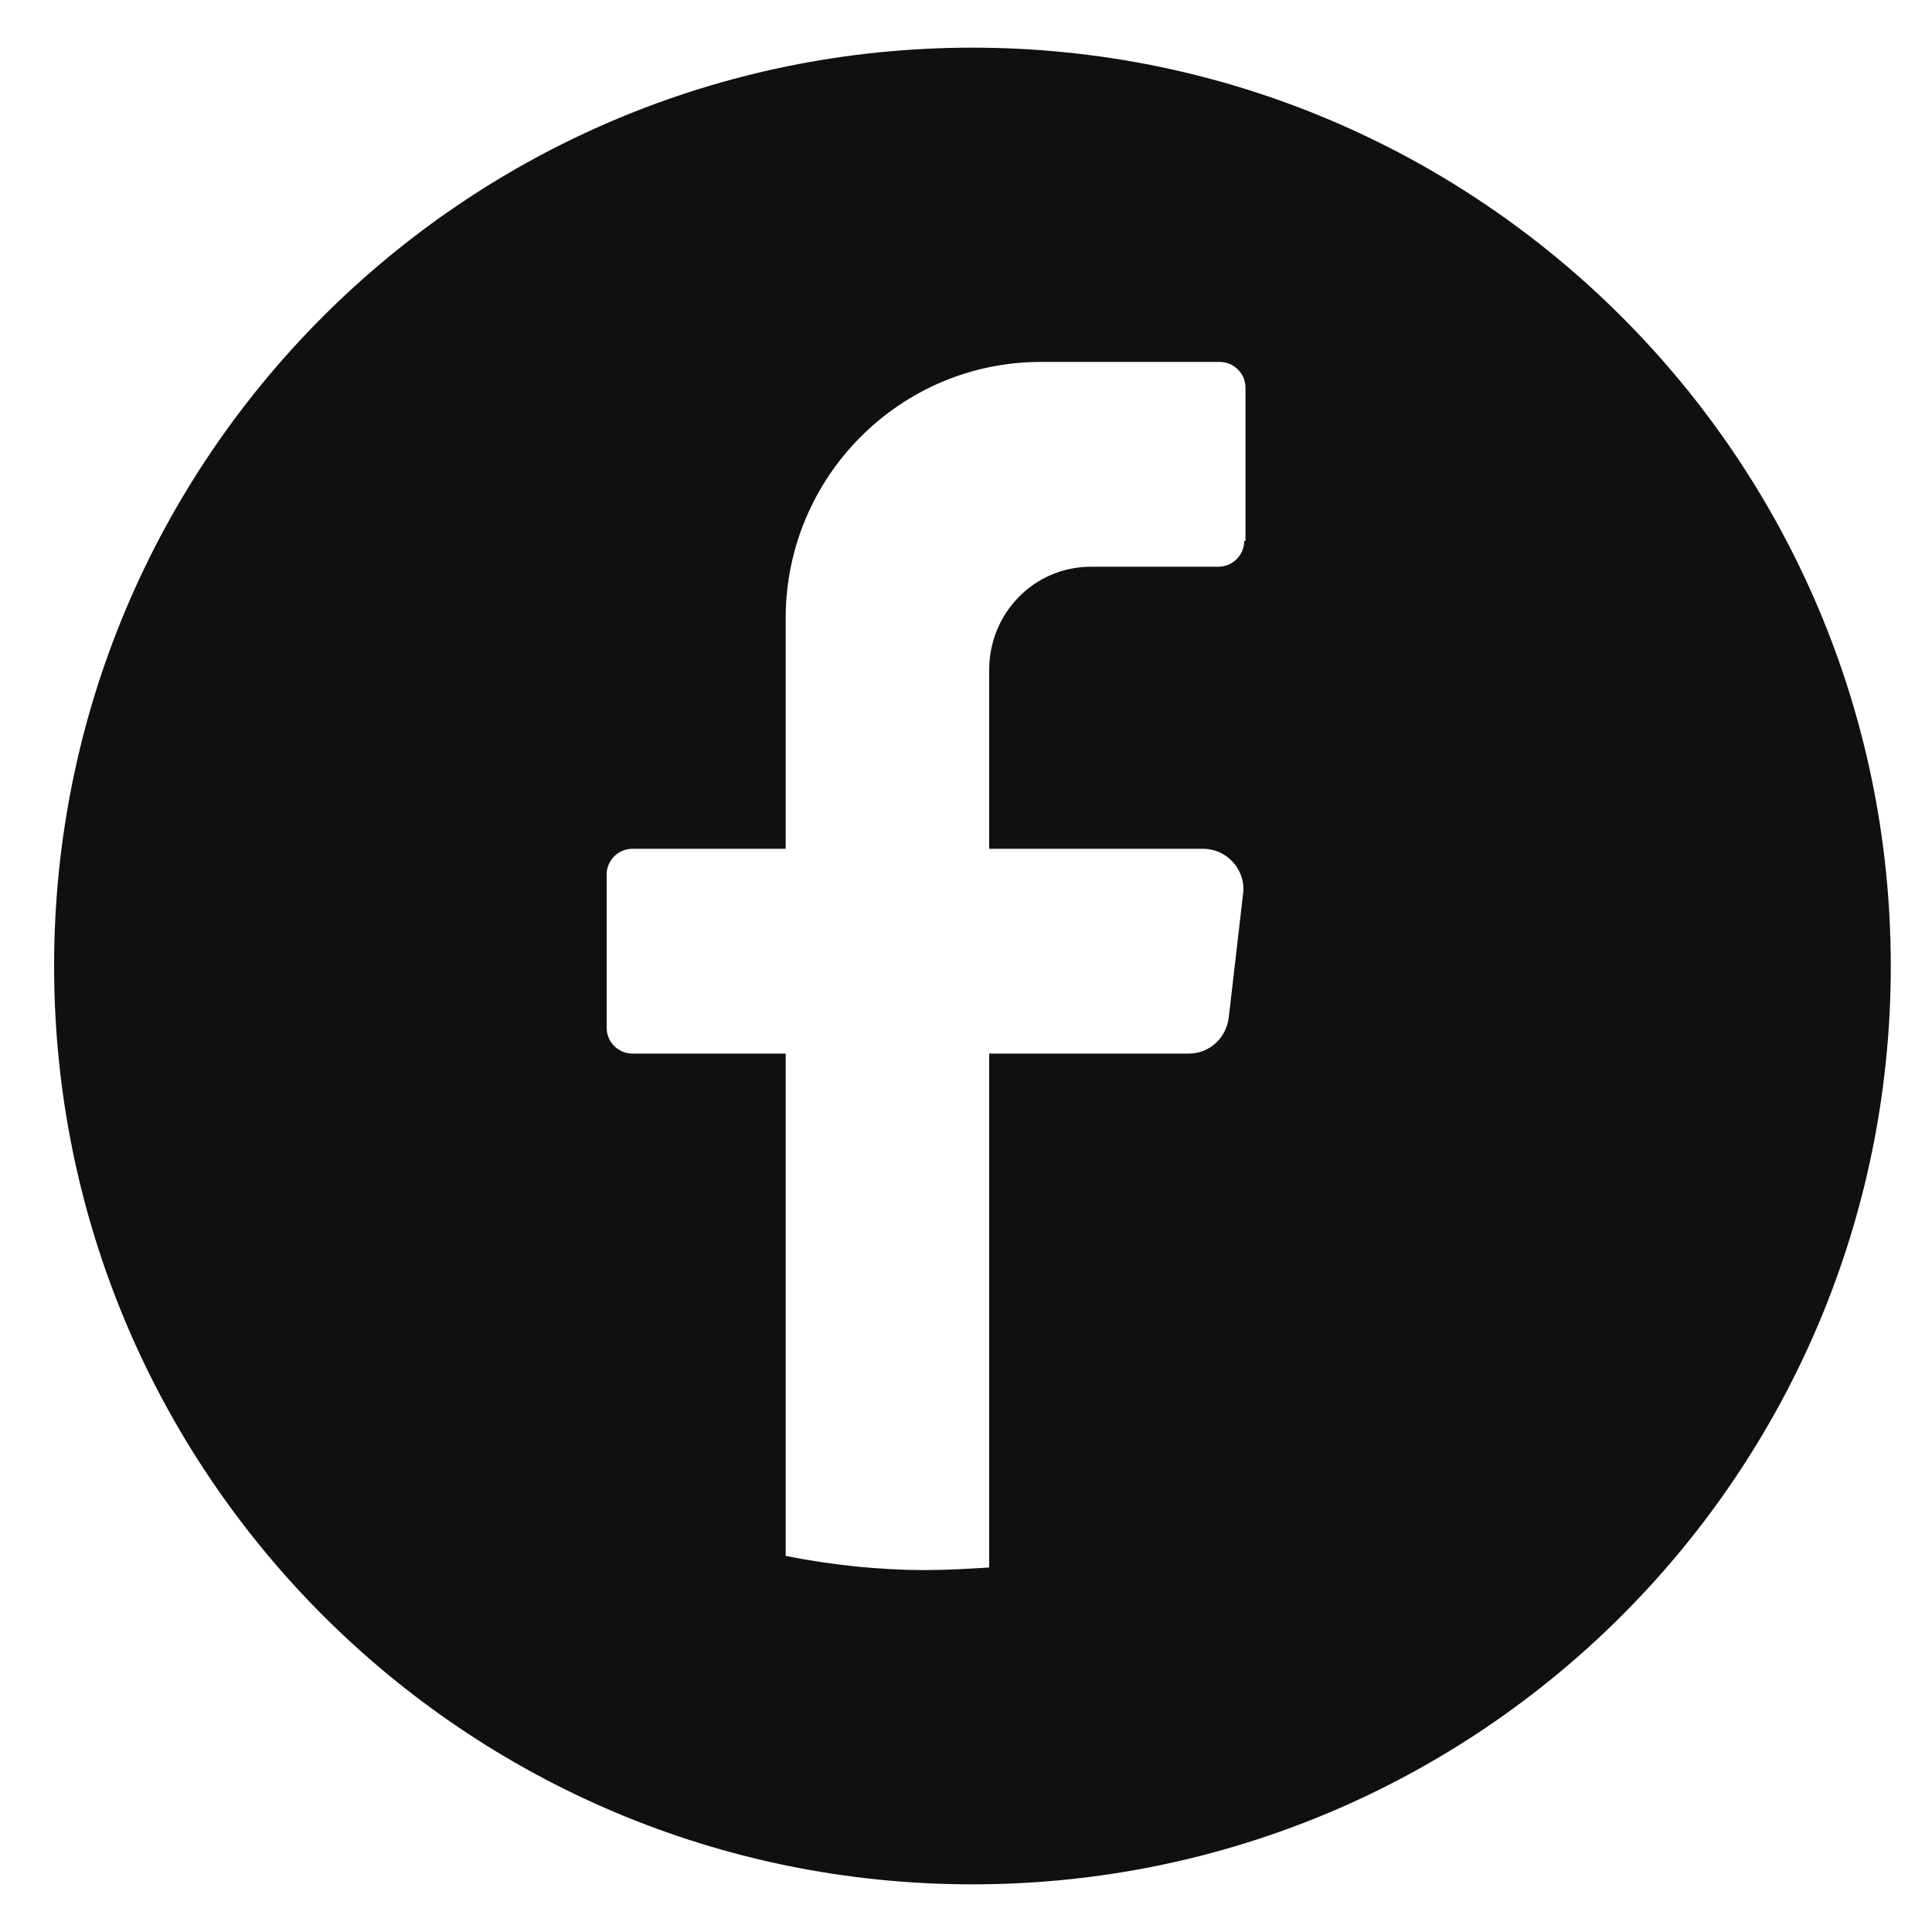 <?xml version="1.0" encoding="UTF-8"?> <svg xmlns="http://www.w3.org/2000/svg" xmlns:xlink="http://www.w3.org/1999/xlink" version="1.0" id="Livello_1" x="0px" y="0px" viewBox="0 0 150 150" style="enable-background:new 0 0 150 150;" xml:space="preserve"> <style type="text/css"> .st0{fill:#101013;} </style> <path class="st0" d="M75.5,3.7L75.5,3.7C36.1,3.7,4.2,35.6,4.2,75v0c0,39.4,31.9,71.3,71.3,71.3h0c39.4,0,71.3-31.9,71.3-71.3v0 C146.8,35.6,114.8,3.7,75.5,3.7z M96.6,42c0,1.1-0.9,2-2,2h-9.9c-4.4,0-7.9,3.6-7.9,8v13.9h16.6c1.9,0,3.4,1.7,3.1,3.6L95.4,79 c-0.2,1.6-1.5,2.8-3.1,2.8H76.8v39.9c-1.6,0.1-3.3,0.2-4.9,0.2c-3.7,0-7.4-0.4-10.9-1.1v-39H49.1c-1.1,0-2-0.9-2-2V67.9 c0-1.1,0.9-2,2-2H61V48c0-11,8.9-19.9,19.8-19.9h13.9c1.1,0,2,0.9,2,2V42z"></path> </svg> 